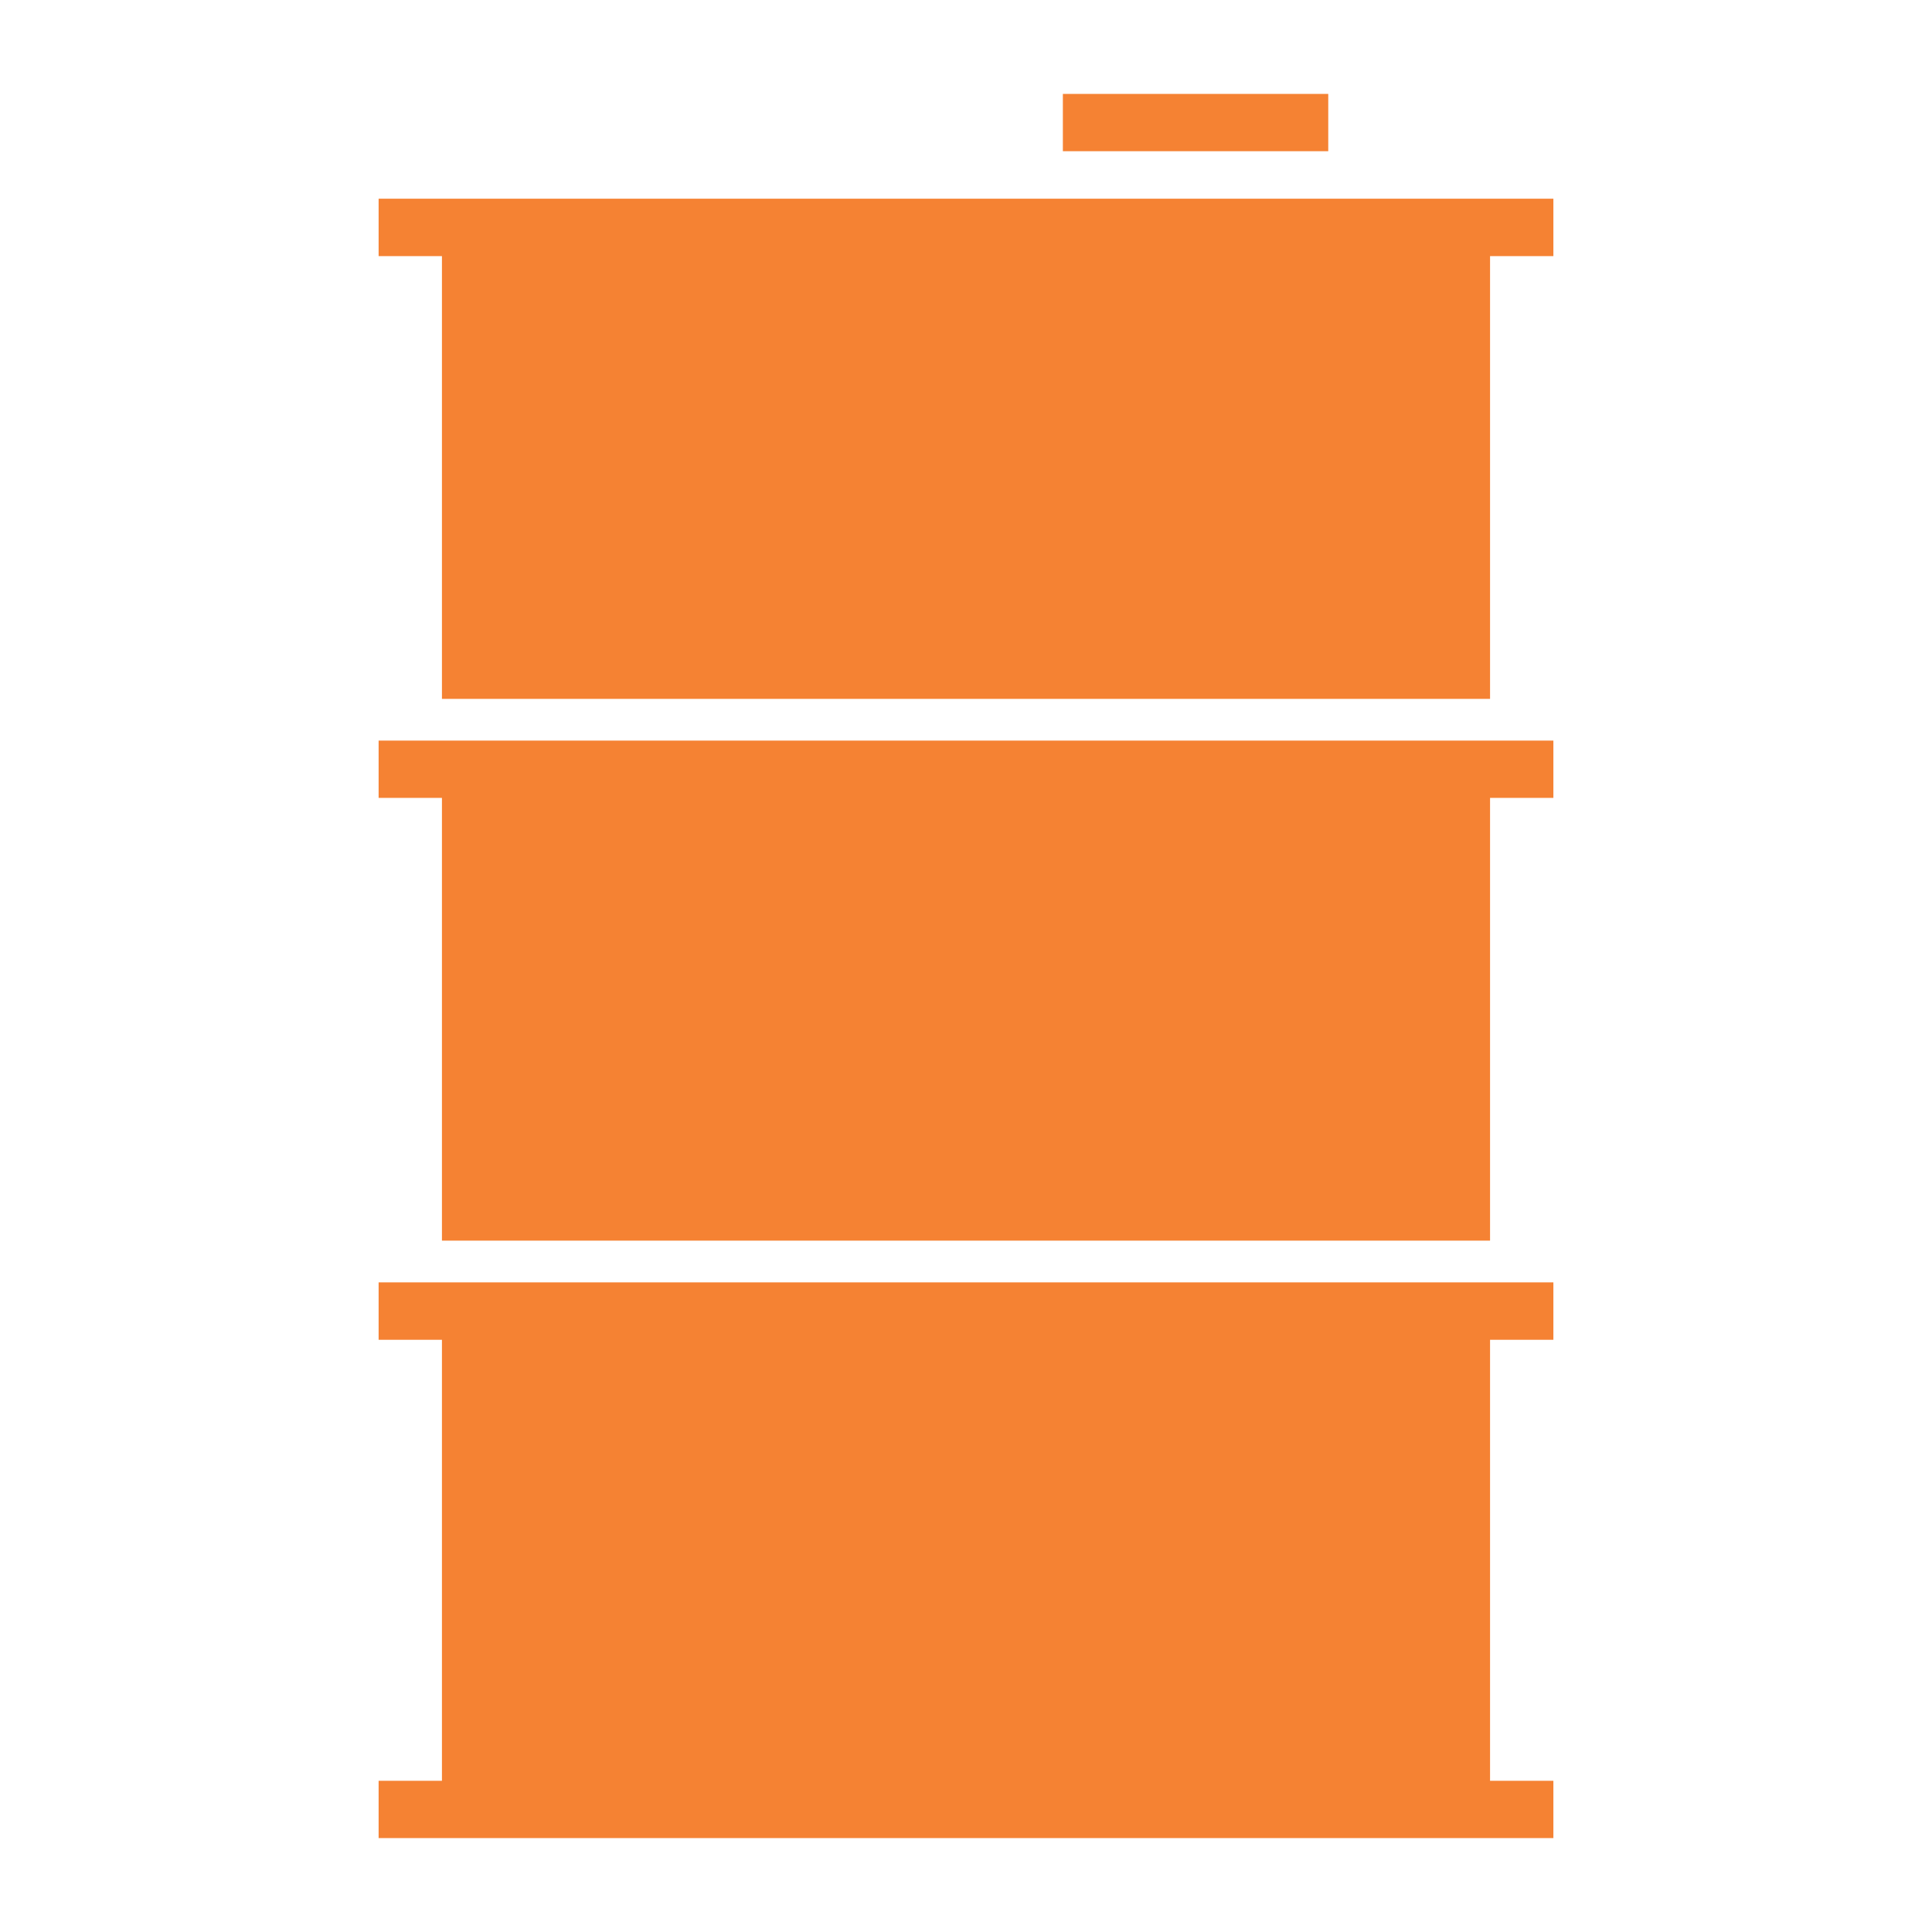 <svg xmlns="http://www.w3.org/2000/svg" width="144" height="144" viewBox="0 0 144 144"><path d="M28.22,14.81v4.28h4.72v33h78.12v-33h4.72V14.81ZM99,7H79.22v4.27H99ZM28.22,59.47h4.72v33h78.12v-33h4.72V55.2H28.22Zm0,40.39h4.72v32.87H28.22V137h87.56v-4.27h-4.72V99.86h4.72V95.58H28.22Z" fill="#f58233"/><rect width="144" height="144" fill="none"/></svg>